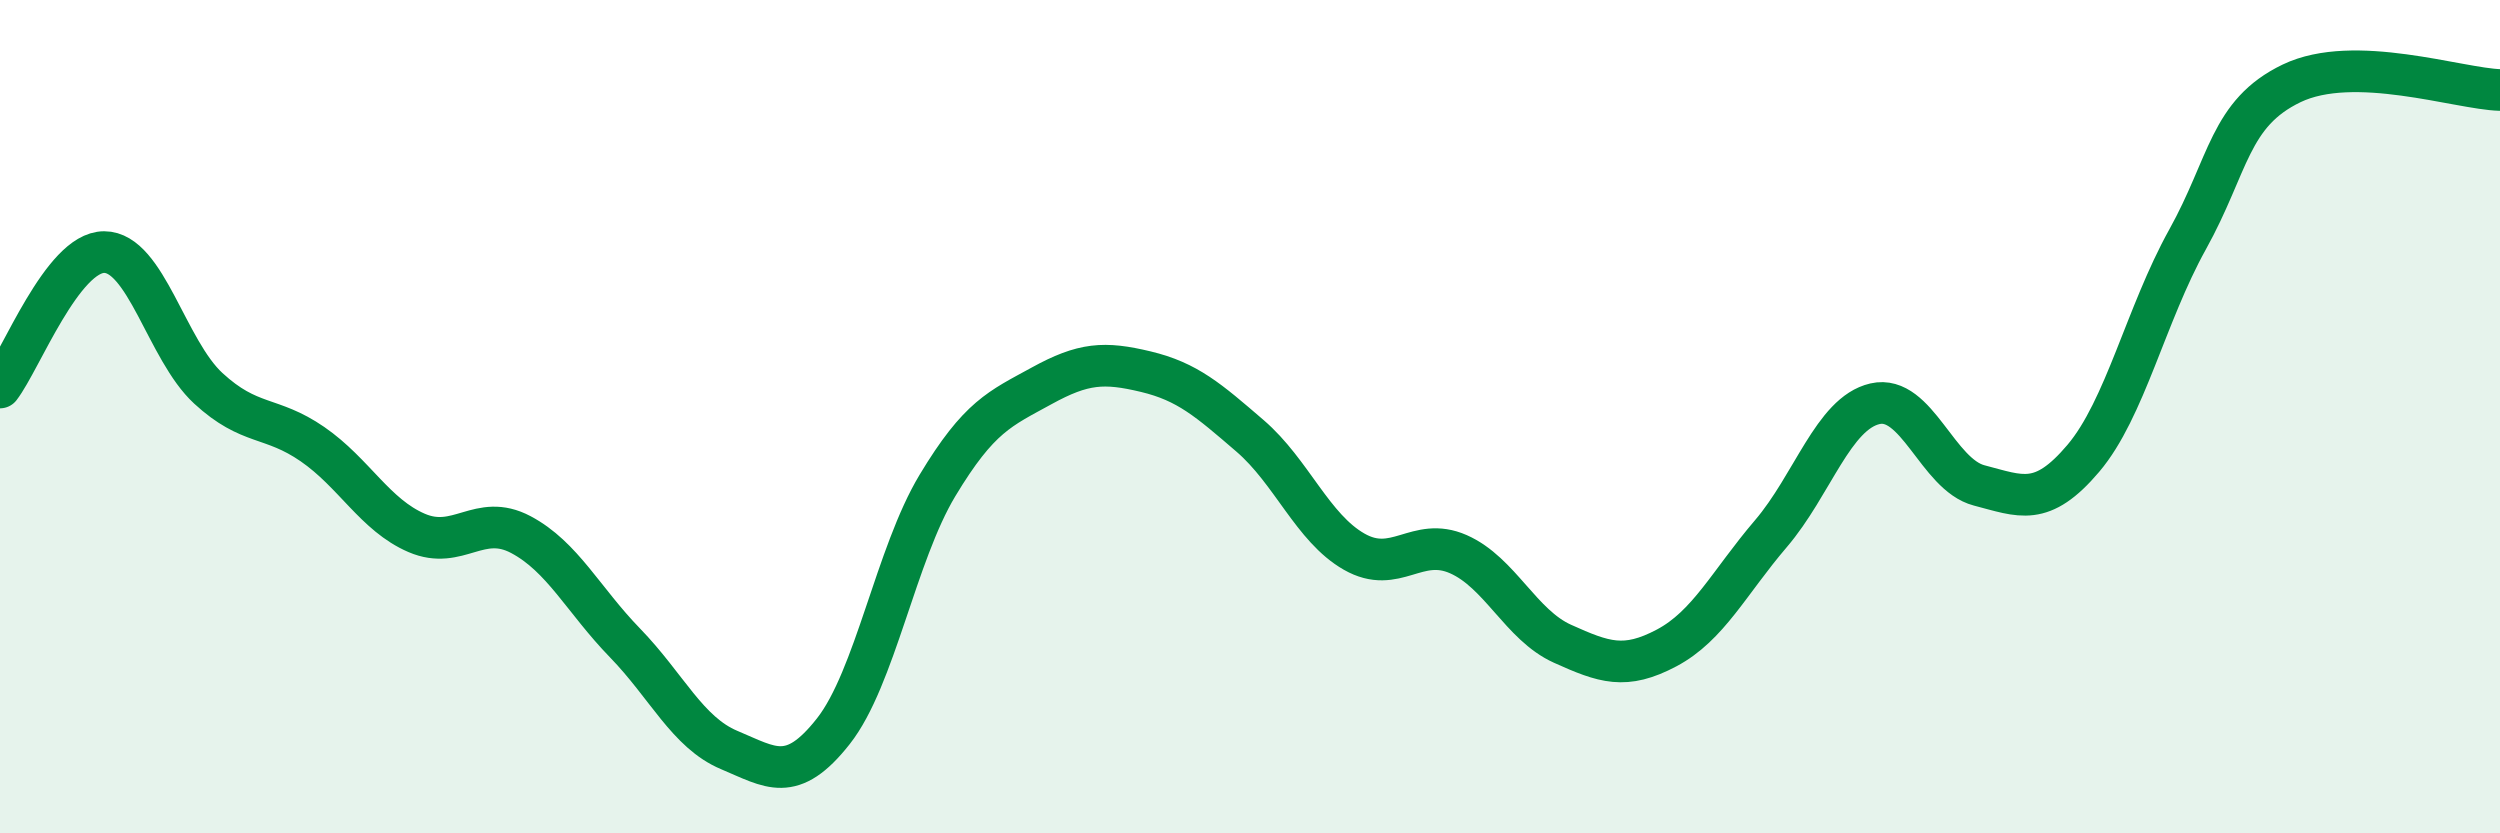 
    <svg width="60" height="20" viewBox="0 0 60 20" xmlns="http://www.w3.org/2000/svg">
      <path
        d="M 0,9.3 C 0.5,8.65 1.5,6.05 2.5,6.05 C 3.5,6.05 4,8.4 5,9.32 C 6,10.24 6.5,9.97 7.5,10.66 C 8.5,11.35 9,12.36 10,12.79 C 11,13.22 11.5,12.3 12.5,12.83 C 13.5,13.36 14,14.4 15,15.43 C 16,16.46 16.5,17.58 17.5,18 C 18.5,18.42 19,18.82 20,17.55 C 21,16.28 21.5,13.31 22.5,11.65 C 23.5,9.99 24,9.81 25,9.26 C 26,8.71 26.5,8.68 27.5,8.92 C 28.5,9.16 29,9.6 30,10.46 C 31,11.32 31.5,12.67 32.5,13.24 C 33.5,13.81 34,12.86 35,13.3 C 36,13.74 36.5,15 37.5,15.45 C 38.5,15.9 39,16.08 40,15.55 C 41,15.02 41.5,13.98 42.5,12.81 C 43.5,11.64 44,9.92 45,9.69 C 46,9.46 46.5,11.39 47.5,11.65 C 48.5,11.91 49,12.18 50,11 C 51,9.82 51.5,7.55 52.5,5.75 C 53.5,3.95 53.5,2.72 55,2 C 56.5,1.28 59,2.13 60,2.16L60 20L0 20Z"
        fill="#008740"
        opacity="0.1"
        stroke-linecap="round"
        stroke-linejoin="round"
      />
      <path
        d="M 0,9.3 C 0.5,8.65 1.5,6.05 2.5,6.05 C 3.5,6.05 4,8.4 5,9.32 C 6,10.24 6.5,9.97 7.5,10.66 C 8.5,11.35 9,12.36 10,12.79 C 11,13.22 11.5,12.3 12.5,12.83 C 13.5,13.36 14,14.4 15,15.43 C 16,16.46 16.5,17.58 17.5,18 C 18.5,18.42 19,18.82 20,17.55 C 21,16.28 21.5,13.31 22.5,11.65 C 23.5,9.99 24,9.81 25,9.26 C 26,8.71 26.5,8.68 27.5,8.92 C 28.5,9.16 29,9.6 30,10.46 C 31,11.32 31.5,12.67 32.5,13.24 C 33.5,13.81 34,12.86 35,13.3 C 36,13.74 36.5,15 37.5,15.45 C 38.5,15.9 39,16.08 40,15.55 C 41,15.02 41.5,13.98 42.5,12.81 C 43.5,11.64 44,9.92 45,9.69 C 46,9.46 46.5,11.39 47.5,11.65 C 48.5,11.91 49,12.18 50,11 C 51,9.82 51.5,7.55 52.5,5.75 C 53.5,3.95 53.5,2.72 55,2 C 56.5,1.28 59,2.13 60,2.16"
        stroke="#008740"
        stroke-width="1"
        fill="none"
        stroke-linecap="round"
        stroke-linejoin="round"
      />
    </svg>
  